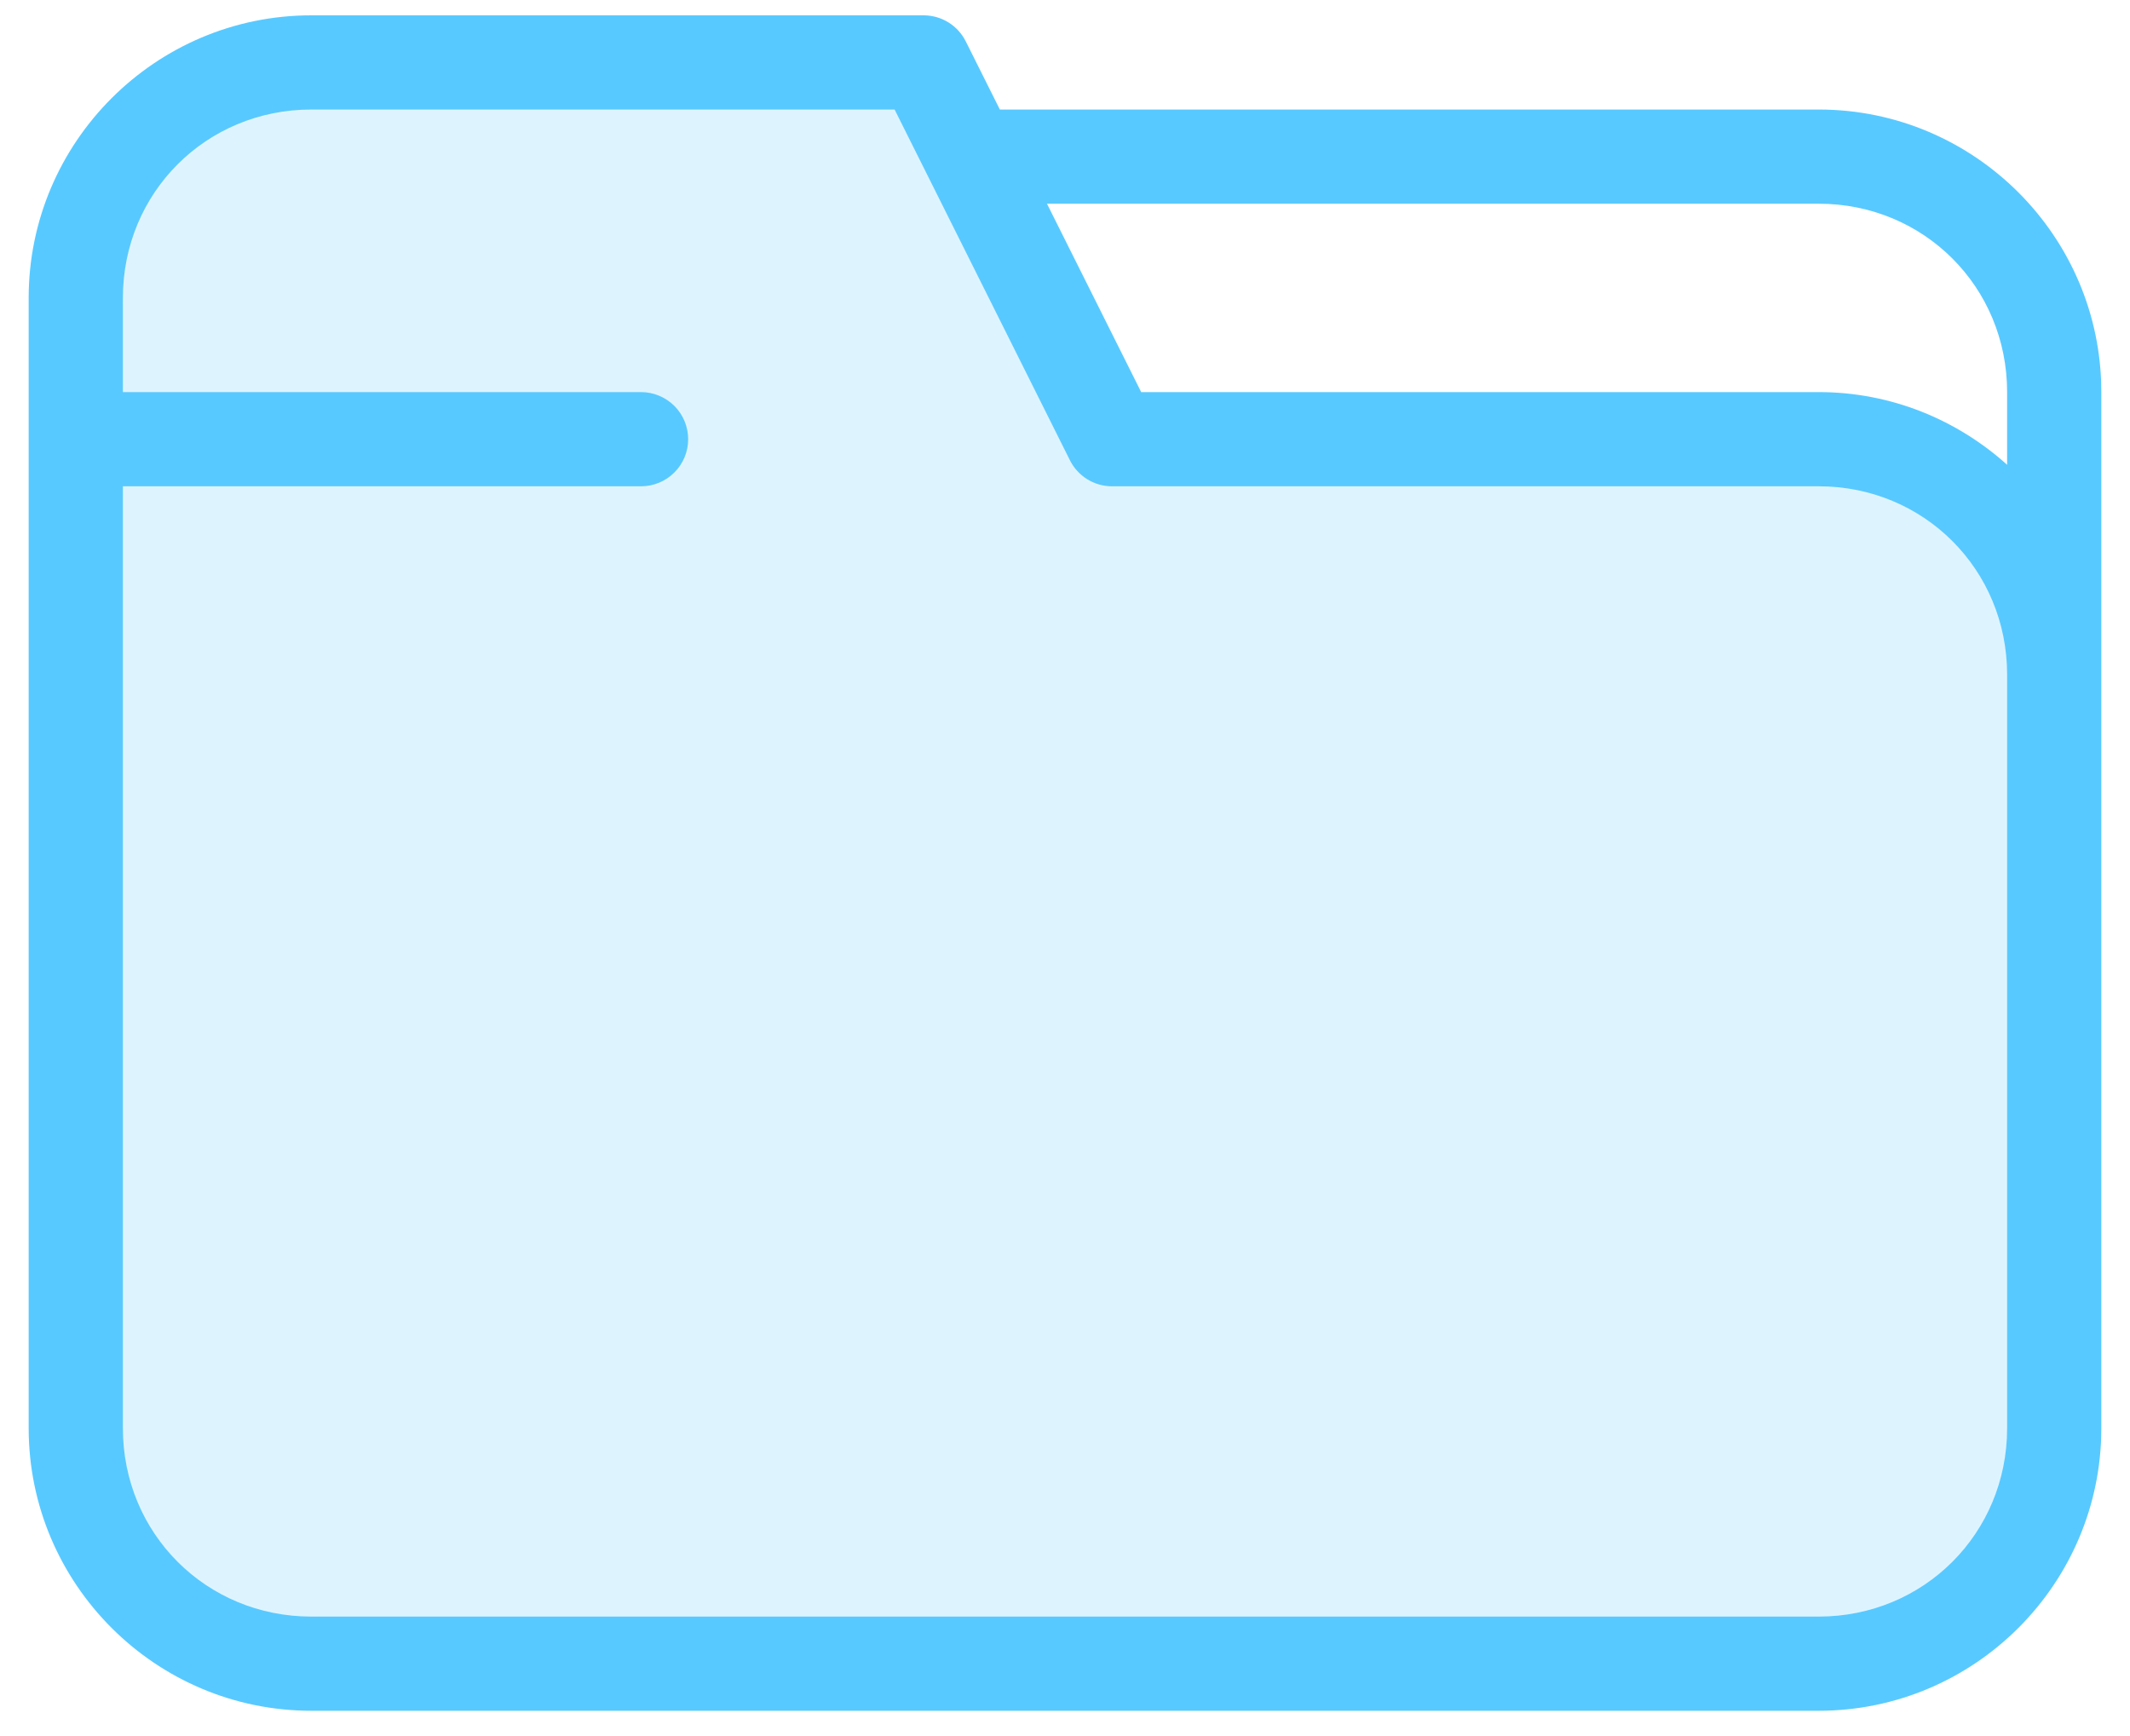 <svg width="65" height="53" viewBox="0 0 65 53" fill="none" xmlns="http://www.w3.org/2000/svg">
<path opacity="0.2" d="M9.5 1.906H28.188L33.938 13.406H55.5C59.482 13.406 62.688 16.611 62.688 20.593V43.593C62.688 47.575 59.482 50.781 55.5 50.781H9.5C5.518 50.781 2.312 47.575 2.312 43.593V9.093C2.312 5.111 5.518 1.906 9.5 1.906Z" fill="#58C9FF"/>
<path d="M9.5 0.468C4.747 0.468 0.875 4.34 0.875 9.093V43.593C0.875 48.347 4.747 52.218 9.5 52.218H55.5C60.253 52.218 64.125 48.347 64.125 43.593V26.343V20.593V11.968C64.125 7.215 60.253 3.343 55.5 3.343H30.512L29.473 1.266C29.354 1.026 29.171 0.825 28.944 0.684C28.717 0.543 28.455 0.469 28.188 0.468H9.5ZM9.5 3.343H27.3L28.294 5.331L32.652 14.052C32.771 14.29 32.955 14.49 33.182 14.63C33.409 14.77 33.671 14.844 33.938 14.843H55.5C58.71 14.843 61.25 17.383 61.25 20.593V26.343V43.593C61.25 46.804 58.71 49.343 55.5 49.343H9.5C6.29 49.343 3.75 46.804 3.75 43.593V14.843H19.562C19.944 14.843 20.309 14.692 20.579 14.422C20.849 14.153 21 13.787 21 13.406C21 13.024 20.849 12.659 20.579 12.389C20.309 12.12 19.944 11.968 19.562 11.968H3.75V9.093C3.75 5.883 6.29 3.343 9.5 3.343ZM31.95 6.218H55.5C58.71 6.218 61.25 8.758 61.25 11.968V14.186C59.721 12.812 57.711 11.968 55.5 11.968H34.825L31.95 6.218Z" fill="#58C9FF"/>
</svg>
